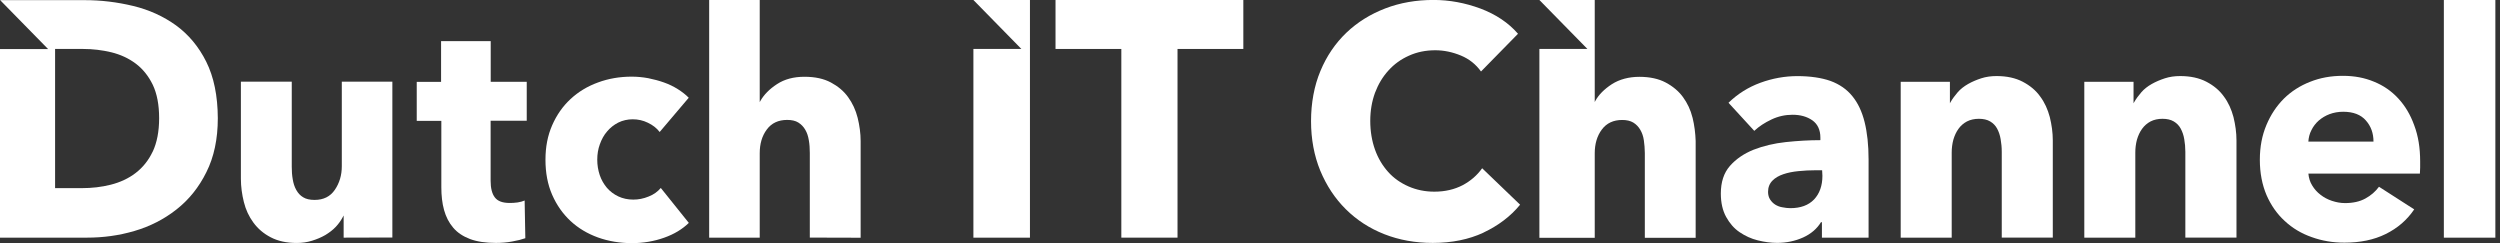 <svg width="144" height="14" viewBox="0 0 144 14" fill="none" xmlns="http://www.w3.org/2000/svg">
<rect x="0" y="0" width="144" height="14" fill="#333333" stroke="none"/>
<g clip-path="url(#clip0_106_1903)">
<path d="M67.825 2.82V13.688H64.589V2.82H60.798V0H71.616V2.82H67.825Z" fill="white"/>
<path d="M56.068 0L58.832 2.82H56.068V13.688H59.325V0H56.068Z" fill="white"/>
<path d="M46.645 13.688V8.809C46.645 8.553 46.63 8.313 46.589 8.081C46.551 7.849 46.488 7.65 46.384 7.475C46.283 7.299 46.149 7.163 45.985 7.059C45.82 6.956 45.608 6.907 45.342 6.907C44.833 6.907 44.441 7.09 44.168 7.459C43.894 7.826 43.76 8.282 43.76 8.824V13.688H40.848V0H43.76V5.885L43.798 5.813C44.003 5.454 44.322 5.127 44.755 4.846C45.193 4.559 45.719 4.422 46.336 4.422C46.954 4.422 47.45 4.533 47.857 4.75C48.265 4.967 48.601 5.245 48.852 5.596C49.102 5.94 49.289 6.339 49.401 6.786C49.51 7.232 49.573 7.681 49.573 8.128V13.693L46.642 13.685L46.645 13.688Z" fill="white"/>
<path d="M8.796 8.729C8.553 9.247 8.217 9.655 7.809 9.967C7.402 10.28 6.923 10.501 6.384 10.638C5.843 10.775 5.289 10.837 4.709 10.837H3.173V2.82H4.788C5.344 2.82 5.883 2.885 6.41 3.011C6.934 3.14 7.404 3.354 7.812 3.659C8.219 3.963 8.548 4.368 8.799 4.882C9.042 5.393 9.166 6.033 9.166 6.807C9.166 7.581 9.039 8.213 8.799 8.731L8.796 8.729ZM11.883 3.561C11.445 2.683 10.858 1.987 10.137 1.46C9.416 0.942 8.594 0.565 7.67 0.343C6.744 0.119 5.813 0.008 4.864 0.008H0.008L2.773 2.828H0V13.688H5.013C5.937 13.688 6.845 13.569 7.746 13.303C8.647 13.04 9.454 12.625 10.165 12.065C10.879 11.505 11.458 10.788 11.888 9.916C12.326 9.046 12.546 8.006 12.546 6.809C12.539 5.516 12.319 4.438 11.881 3.558L11.883 3.561Z" fill="white"/>
<path d="M19.794 13.688V12.411L19.756 12.483C19.647 12.689 19.513 12.883 19.341 13.066C19.169 13.249 18.964 13.401 18.739 13.538C18.503 13.675 18.253 13.778 17.972 13.866C17.691 13.954 17.4 13.995 17.094 13.995C16.499 13.995 16.006 13.884 15.591 13.667C15.176 13.45 14.854 13.172 14.596 12.821C14.338 12.47 14.158 12.085 14.047 11.639C13.938 11.2 13.875 10.752 13.875 10.29V4.704H16.805V9.598C16.805 9.854 16.82 10.094 16.861 10.326C16.899 10.558 16.962 10.757 17.064 10.94C17.165 11.123 17.299 11.268 17.463 11.363C17.628 11.466 17.848 11.515 18.121 11.515C18.63 11.515 19.022 11.324 19.288 10.932C19.553 10.54 19.688 10.094 19.688 9.575V4.704H22.6V13.68L19.796 13.688H19.794Z" fill="white"/>
<path d="M28.26 6.956V10.414C28.26 10.837 28.339 11.157 28.503 11.371C28.668 11.588 28.948 11.691 29.363 11.691C29.505 11.691 29.654 11.683 29.819 11.66C29.983 11.636 30.11 11.595 30.219 11.549L30.259 13.721C30.054 13.793 29.804 13.858 29.493 13.912C29.186 13.969 28.873 13.992 28.569 13.992C27.974 13.992 27.481 13.92 27.073 13.768C26.674 13.616 26.345 13.401 26.102 13.112C25.859 12.826 25.687 12.491 25.578 12.098C25.469 11.706 25.421 11.268 25.421 10.78V6.961H24.004V4.716H25.406V2.371H28.265V4.711H30.34V6.956H28.265H28.26Z" fill="white"/>
<path d="M37.991 7.596C37.826 7.379 37.599 7.204 37.318 7.07C37.037 6.933 36.746 6.871 36.447 6.871C36.148 6.871 35.86 6.936 35.609 7.062C35.359 7.191 35.146 7.359 34.967 7.573C34.787 7.779 34.653 8.027 34.552 8.308C34.45 8.587 34.402 8.884 34.402 9.196C34.402 9.508 34.45 9.802 34.544 10.083C34.638 10.362 34.779 10.602 34.959 10.819C35.139 11.025 35.359 11.193 35.617 11.314C35.868 11.433 36.159 11.497 36.477 11.497C36.776 11.497 37.065 11.441 37.355 11.322C37.647 11.211 37.879 11.043 38.062 10.826L39.676 12.839C39.307 13.198 38.838 13.487 38.251 13.693C37.672 13.899 37.052 14.005 36.401 14.005C35.706 14.005 35.045 13.894 34.443 13.678C33.841 13.461 33.307 13.143 32.861 12.728C32.416 12.313 32.062 11.81 31.804 11.219C31.546 10.628 31.419 9.957 31.419 9.206C31.419 8.455 31.546 7.808 31.804 7.217C32.062 6.626 32.413 6.123 32.861 5.707C33.307 5.292 33.833 4.972 34.443 4.75C35.045 4.526 35.696 4.415 36.386 4.415C36.708 4.415 37.022 4.446 37.335 4.503C37.649 4.567 37.955 4.647 38.244 4.75C38.535 4.853 38.8 4.982 39.043 5.135C39.286 5.287 39.499 5.455 39.671 5.63L37.996 7.604L37.991 7.596Z" fill="white"/>
<path d="M136.713 8.153C136.713 7.681 136.572 7.276 136.276 6.941C135.985 6.605 135.547 6.437 134.967 6.437C134.686 6.437 134.418 6.486 134.183 6.574C133.948 6.662 133.738 6.791 133.563 6.941C133.383 7.101 133.242 7.284 133.14 7.493C133.032 7.699 132.976 7.924 132.961 8.156H136.713V8.153ZM139.401 9.296V9.655C139.401 9.774 139.393 9.887 139.386 9.998H132.963C132.986 10.254 133.057 10.486 133.183 10.684C133.307 10.891 133.464 11.069 133.662 11.219C133.856 11.371 134.077 11.489 134.32 11.569C134.562 11.649 134.813 11.698 135.071 11.698C135.534 11.698 135.924 11.611 136.245 11.435C136.567 11.26 136.825 11.035 137.03 10.757L139.059 12.06C138.644 12.674 138.095 13.146 137.414 13.481C136.734 13.817 135.942 13.977 135.041 13.977C134.375 13.977 133.748 13.873 133.153 13.657C132.558 13.45 132.04 13.138 131.602 12.73C131.156 12.323 130.81 11.827 130.552 11.237C130.301 10.646 130.167 9.967 130.167 9.209C130.167 8.45 130.294 7.802 130.544 7.204C130.795 6.605 131.131 6.102 131.554 5.679C131.976 5.263 132.485 4.936 133.064 4.711C133.644 4.479 134.271 4.368 134.945 4.368C135.618 4.368 136.197 4.479 136.739 4.704C137.288 4.928 137.748 5.245 138.141 5.671C138.533 6.094 138.839 6.605 139.057 7.212C139.292 7.833 139.401 8.522 139.401 9.296Z" fill="white"/>
<path d="M104.953 9.807H104.576C104.255 9.807 103.926 9.823 103.604 9.856C103.275 9.887 102.987 9.944 102.726 10.032C102.468 10.12 102.255 10.238 102.091 10.406C101.926 10.574 101.84 10.79 101.84 11.053C101.84 11.221 101.881 11.373 101.959 11.492C102.038 11.611 102.131 11.709 102.258 11.789C102.377 11.861 102.516 11.918 102.673 11.941C102.83 11.972 102.979 11.99 103.121 11.99C103.716 11.99 104.171 11.822 104.492 11.487C104.806 11.152 104.971 10.697 104.971 10.13L104.955 9.81L104.953 9.807ZM99.563 5.919C100.087 5.408 100.699 5.024 101.395 4.768C102.093 4.513 102.805 4.384 103.533 4.384C104.262 4.384 104.92 4.479 105.436 4.662C105.953 4.853 106.375 5.142 106.696 5.54C107.018 5.932 107.253 6.435 107.402 7.034C107.552 7.64 107.63 8.352 107.63 9.183V13.688H104.943V12.8H104.887C104.659 13.174 104.315 13.471 103.86 13.678C103.397 13.884 102.903 13.99 102.364 13.99C102.005 13.99 101.635 13.941 101.251 13.845C100.866 13.75 100.522 13.59 100.201 13.373C99.879 13.156 99.629 12.862 99.426 12.496C99.224 12.13 99.12 11.681 99.12 11.146C99.12 10.491 99.292 9.957 99.644 9.557C99.996 9.157 100.451 8.847 101.008 8.623C101.565 8.406 102.182 8.257 102.865 8.184C103.546 8.112 104.204 8.073 104.854 8.073V7.929C104.854 7.483 104.697 7.147 104.391 6.93C104.077 6.714 103.703 6.61 103.247 6.61C102.832 6.61 102.425 6.698 102.04 6.881C101.648 7.065 101.319 7.281 101.046 7.537L99.558 5.916L99.563 5.919Z" fill="white"/>
<path d="M143.734 0H140.766V13.688H143.734V0Z" fill="white"/>
<path d="M85.448 13.401C84.603 13.793 83.631 13.992 82.525 13.992C81.523 13.992 80.589 13.824 79.737 13.489C78.884 13.154 78.147 12.674 77.52 12.052C76.892 11.43 76.409 10.695 76.047 9.83C75.695 8.969 75.516 8.016 75.516 6.979C75.516 5.942 75.695 4.951 76.057 4.087C76.416 3.225 76.918 2.49 77.553 1.883C78.188 1.277 78.939 0.813 79.792 0.485C80.645 0.157 81.579 -0.003 82.566 -0.003C83.482 -0.003 84.39 0.165 85.276 0.493C86.162 0.828 86.883 1.308 87.437 1.945L85.306 4.118C85.008 3.702 84.626 3.398 84.147 3.199C83.669 3.001 83.175 2.895 82.674 2.895C82.118 2.895 81.617 2.998 81.156 3.207C80.693 3.413 80.303 3.695 79.974 4.061C79.645 4.42 79.387 4.851 79.2 5.346C79.02 5.841 78.927 6.375 78.927 6.966C78.927 7.557 79.02 8.117 79.2 8.62C79.38 9.123 79.638 9.547 79.959 9.905C80.281 10.264 80.673 10.537 81.126 10.736C81.579 10.935 82.075 11.04 82.614 11.04C83.241 11.04 83.78 10.911 84.251 10.666C84.714 10.419 85.089 10.091 85.372 9.691L87.558 11.791C87.009 12.462 86.298 12.996 85.45 13.396L85.448 13.401Z" fill="white"/>
<path d="M97.488 6.773C97.379 6.327 97.189 5.934 96.939 5.591C96.688 5.248 96.352 4.969 95.944 4.753C95.537 4.536 95.028 4.425 94.426 4.425C93.824 4.425 93.282 4.569 92.844 4.848C92.406 5.135 92.085 5.454 91.888 5.816L91.857 5.88V0H88.669L91.435 2.82H88.669V13.698H91.857V8.827C91.857 8.285 91.992 7.828 92.265 7.462C92.538 7.095 92.93 6.91 93.439 6.91C93.697 6.91 93.91 6.959 94.082 7.062C94.246 7.165 94.38 7.302 94.481 7.477C94.583 7.653 94.654 7.851 94.686 8.084C94.717 8.316 94.742 8.556 94.742 8.811V13.698H97.67V8.122C97.655 7.668 97.599 7.219 97.49 6.773H97.488Z" fill="white"/>
<path d="M115.301 13.688V8.744C115.301 8.489 115.278 8.249 115.237 8.017C115.199 7.784 115.129 7.586 115.035 7.41C114.941 7.235 114.807 7.098 114.635 6.995C114.463 6.892 114.243 6.843 113.985 6.843C113.727 6.843 113.499 6.892 113.296 6.995C113.102 7.098 112.935 7.243 112.811 7.418C112.677 7.601 112.583 7.81 112.512 8.05C112.449 8.29 112.418 8.53 112.418 8.785V13.69H109.48V4.711H112.315V5.95L112.345 5.893C112.454 5.702 112.596 5.509 112.76 5.318C112.924 5.127 113.137 4.967 113.362 4.838C113.59 4.709 113.848 4.598 114.121 4.51C114.395 4.422 114.686 4.381 115 4.381C115.594 4.381 116.095 4.492 116.51 4.709C116.925 4.926 117.262 5.204 117.512 5.555C117.77 5.898 117.95 6.298 118.069 6.745C118.178 7.191 118.241 7.64 118.241 8.086V13.685H115.296L115.301 13.688Z" fill="white"/>
<path d="M125.876 13.688V8.744C125.876 8.489 125.853 8.249 125.813 8.017C125.775 7.784 125.704 7.586 125.61 7.41C125.517 7.235 125.382 7.098 125.21 6.995C125.038 6.892 124.818 6.843 124.56 6.843C124.302 6.843 124.074 6.892 123.872 6.995C123.677 7.098 123.512 7.243 123.386 7.418C123.252 7.601 123.158 7.81 123.087 8.05C123.024 8.29 122.994 8.53 122.994 8.785V13.69H120.056V4.711H122.892V5.95L122.923 5.893C123.032 5.702 123.173 5.509 123.338 5.318C123.502 5.127 123.712 4.967 123.94 4.838C124.168 4.709 124.426 4.598 124.699 4.51C124.972 4.422 125.263 4.381 125.577 4.381C126.172 4.381 126.673 4.492 127.091 4.709C127.506 4.926 127.842 5.204 128.093 5.555C128.351 5.898 128.53 6.298 128.649 6.745C128.758 7.191 128.821 7.64 128.821 8.086V13.685H125.876V13.688Z" fill="white"/>
</g>
<defs>
<clipPath id="clip0_106_1903">
<rect width="143.733" height="14" fill="white"/>
</clipPath>
</defs>
</svg>
